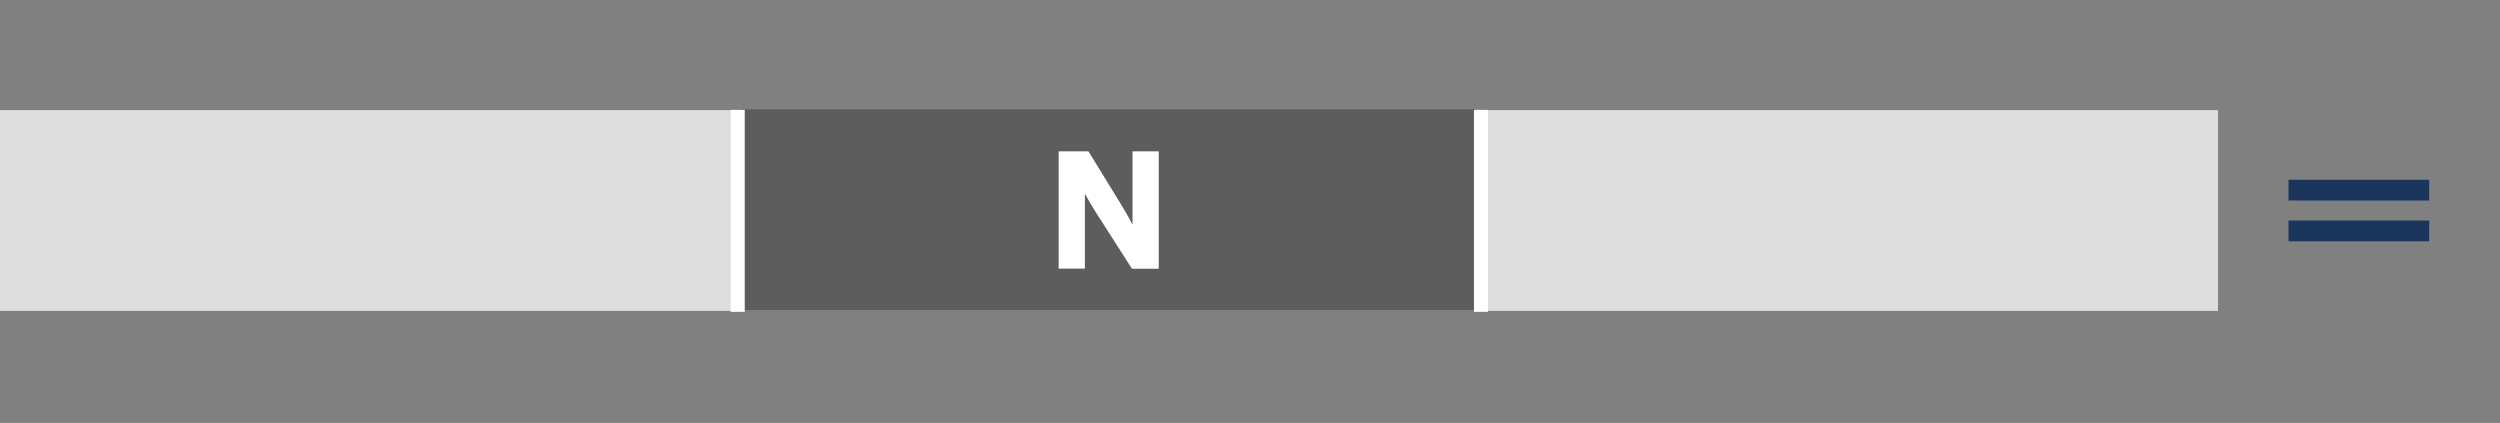 <?xml version="1.0" encoding="UTF-8"?>
<svg id="Layer_1" xmlns="http://www.w3.org/2000/svg" width="266" height="45" version="1.1" viewBox="0 0 266 45">
  <rect x="0" y="0" width="266" height="45" fill="#808080" stroke="none"/>
  <!-- Generator: Adobe Illustrator 29.6.0, SVG Export Plug-In . SVG Version: 2.1.1 Build 207)  -->
  <defs>
    <style>
      .st0 {
        fill: #ddd;
      }

      .st1 {
        fill: #fff;
      }

      .st2 {
        fill: none;
        stroke: #fff;
        stroke-miterlimit: 10;
        stroke-width: 1.5px;
      }

      .st3 {
        fill: #5e5d5d;
      }

      .st4 {
        fill: #1b365d;
      }
    </style>
  </defs>
  <rect class="st0" y="11.72" width="236" height="21.36"/>
  <g>
    <rect class="st3" x="78.97" y="11.62" width="78" height="21.44"/>
    <path class="st1" d="M112.64,16.1h3.17l3.44,5.6c.48.79.73,1.2,1.21,2.14h.04v-7.74h2.79v12.49h-2.85l-3.88-6.06c-.42-.67-.65-1.03-1.09-1.86h-.04v7.91h-2.79v-12.49.01Z"/>
  </g>
  <line class="st2" x1="78.49" y1="11.69" x2="78.49" y2="33.18"/>
  <line class="st2" x1="157.58" y1="11.69" x2="157.58" y2="33.18"/>
  <path class="st4" d="M243.501,19.127h14.965v2.208h-14.965v-2.208h0ZM243.501,23.465h14.965v2.208h-14.965v-2.208h0Z"/>
</svg>